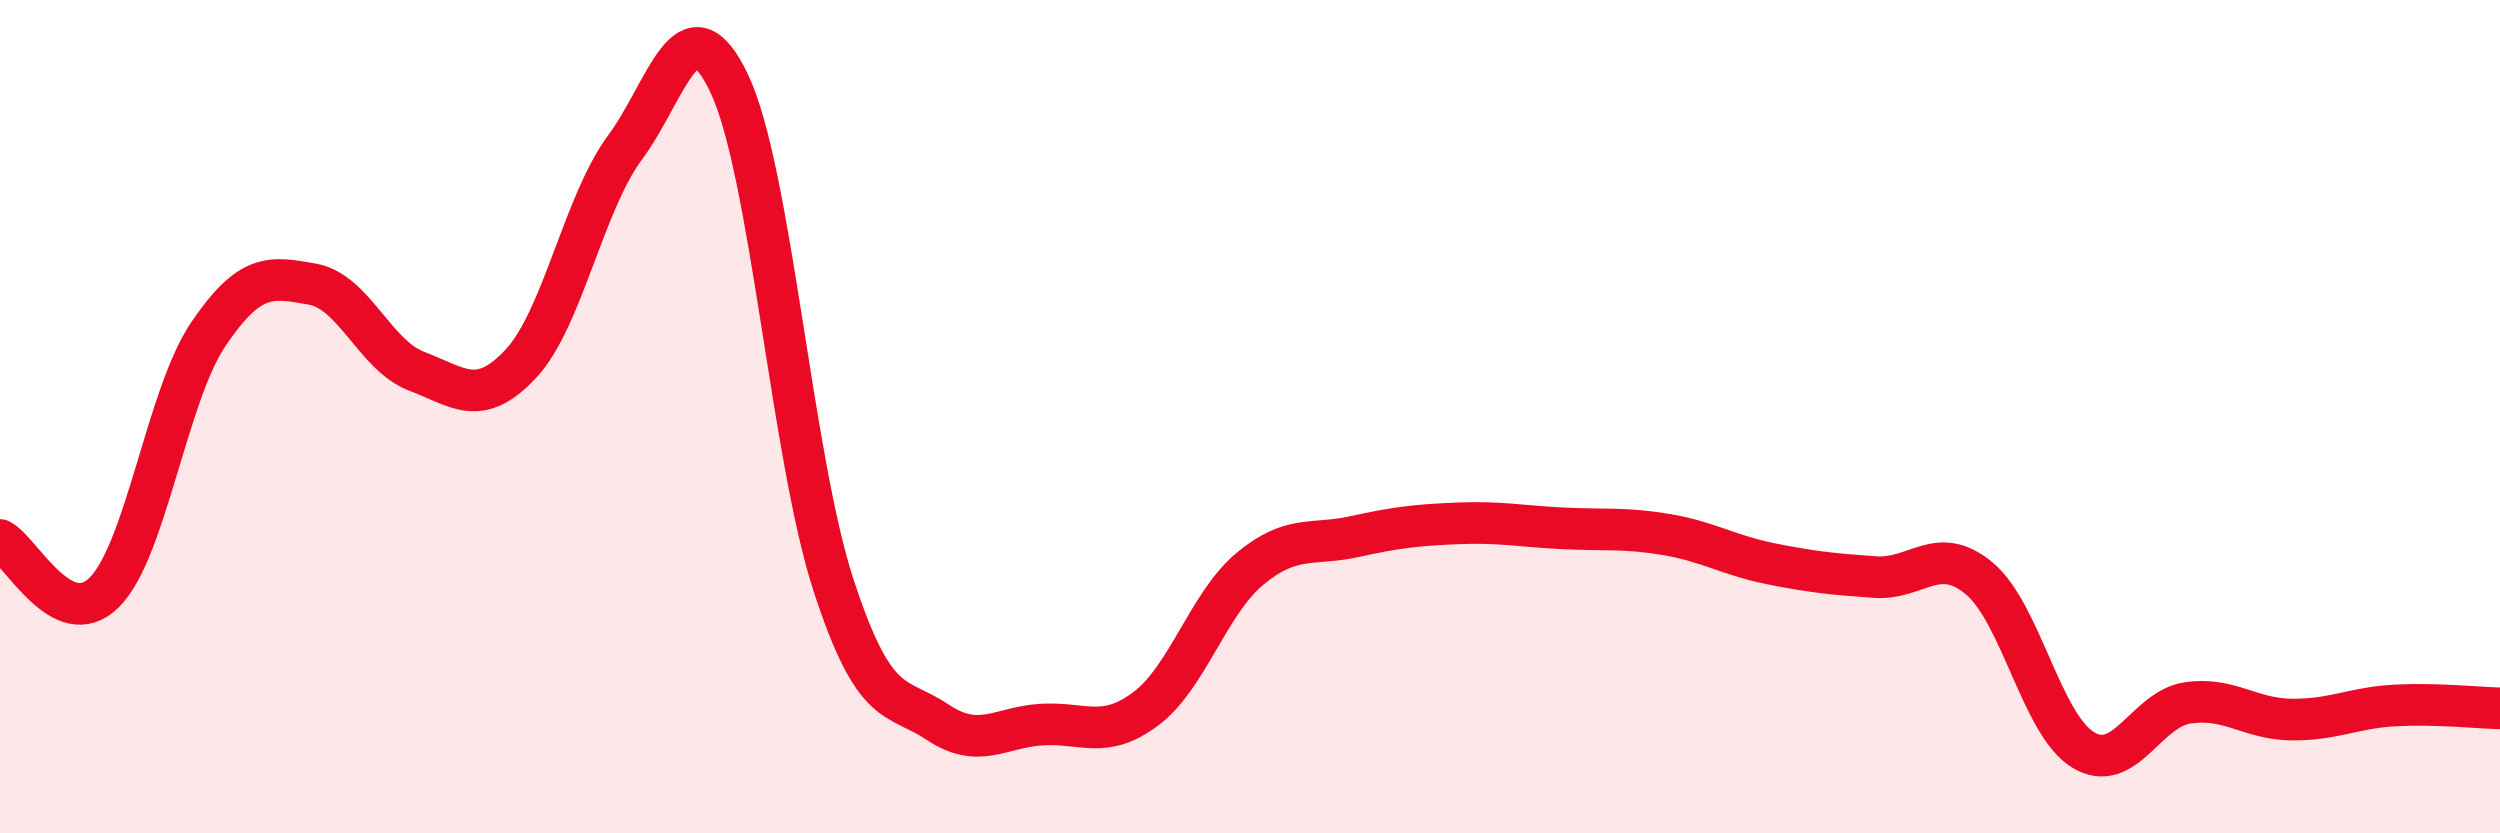 
    <svg width="60" height="20" viewBox="0 0 60 20" xmlns="http://www.w3.org/2000/svg">
      <path
        d="M 0,12.96 C 0.5,13.21 1.5,15.21 2.5,14.22 C 3.5,13.23 4,9.5 5,8.02 C 6,6.54 6.5,6.64 7.5,6.82 C 8.5,7 9,8.53 10,8.91 C 11,9.29 11.5,9.8 12.5,8.73 C 13.5,7.66 14,4.89 15,3.54 C 16,2.19 16.5,-0.1 17.5,2 C 18.5,4.1 19,10.96 20,14.03 C 21,17.1 21.5,16.66 22.5,17.33 C 23.5,18 24,17.45 25,17.39 C 26,17.33 26.5,17.76 27.5,17.01 C 28.5,16.26 29,14.48 30,13.65 C 31,12.82 31.5,13.1 32.5,12.88 C 33.5,12.66 34,12.6 35,12.56 C 36,12.52 36.5,12.63 37.5,12.68 C 38.5,12.73 39,12.66 40,12.83 C 41,13 41.5,13.33 42.5,13.53 C 43.5,13.73 44,13.78 45,13.85 C 46,13.92 46.5,13.05 47.5,13.88 C 48.5,14.71 49,17.4 50,18 C 51,18.6 51.5,17.02 52.5,16.87 C 53.5,16.72 54,17.26 55,17.27 C 56,17.28 56.5,16.98 57.5,16.93 C 58.5,16.88 59.5,16.99 60,17L60 20L0 20Z"
        fill="#EB0A25"
        opacity="0.1"
        stroke-linecap="round"
        stroke-linejoin="round"
      />
      <path
        d="M 0,12.96 C 0.5,13.21 1.5,15.21 2.5,14.22 C 3.5,13.23 4,9.5 5,8.02 C 6,6.54 6.5,6.64 7.5,6.82 C 8.5,7 9,8.53 10,8.91 C 11,9.29 11.5,9.8 12.5,8.73 C 13.5,7.66 14,4.89 15,3.54 C 16,2.19 16.5,-0.1 17.5,2 C 18.5,4.1 19,10.96 20,14.03 C 21,17.1 21.5,16.66 22.5,17.33 C 23.5,18 24,17.45 25,17.39 C 26,17.33 26.5,17.76 27.5,17.01 C 28.5,16.26 29,14.48 30,13.65 C 31,12.82 31.5,13.1 32.5,12.88 C 33.5,12.66 34,12.6 35,12.56 C 36,12.52 36.5,12.63 37.5,12.68 C 38.5,12.73 39,12.66 40,12.83 C 41,13 41.5,13.33 42.5,13.53 C 43.5,13.73 44,13.78 45,13.85 C 46,13.92 46.5,13.05 47.5,13.88 C 48.5,14.71 49,17.4 50,18 C 51,18.6 51.5,17.02 52.5,16.87 C 53.5,16.72 54,17.26 55,17.27 C 56,17.28 56.5,16.98 57.5,16.93 C 58.5,16.88 59.5,16.99 60,17"
        stroke="#EB0A25"
        stroke-width="1"
        fill="none"
        stroke-linecap="round"
        stroke-linejoin="round"
      />
    </svg>
  
